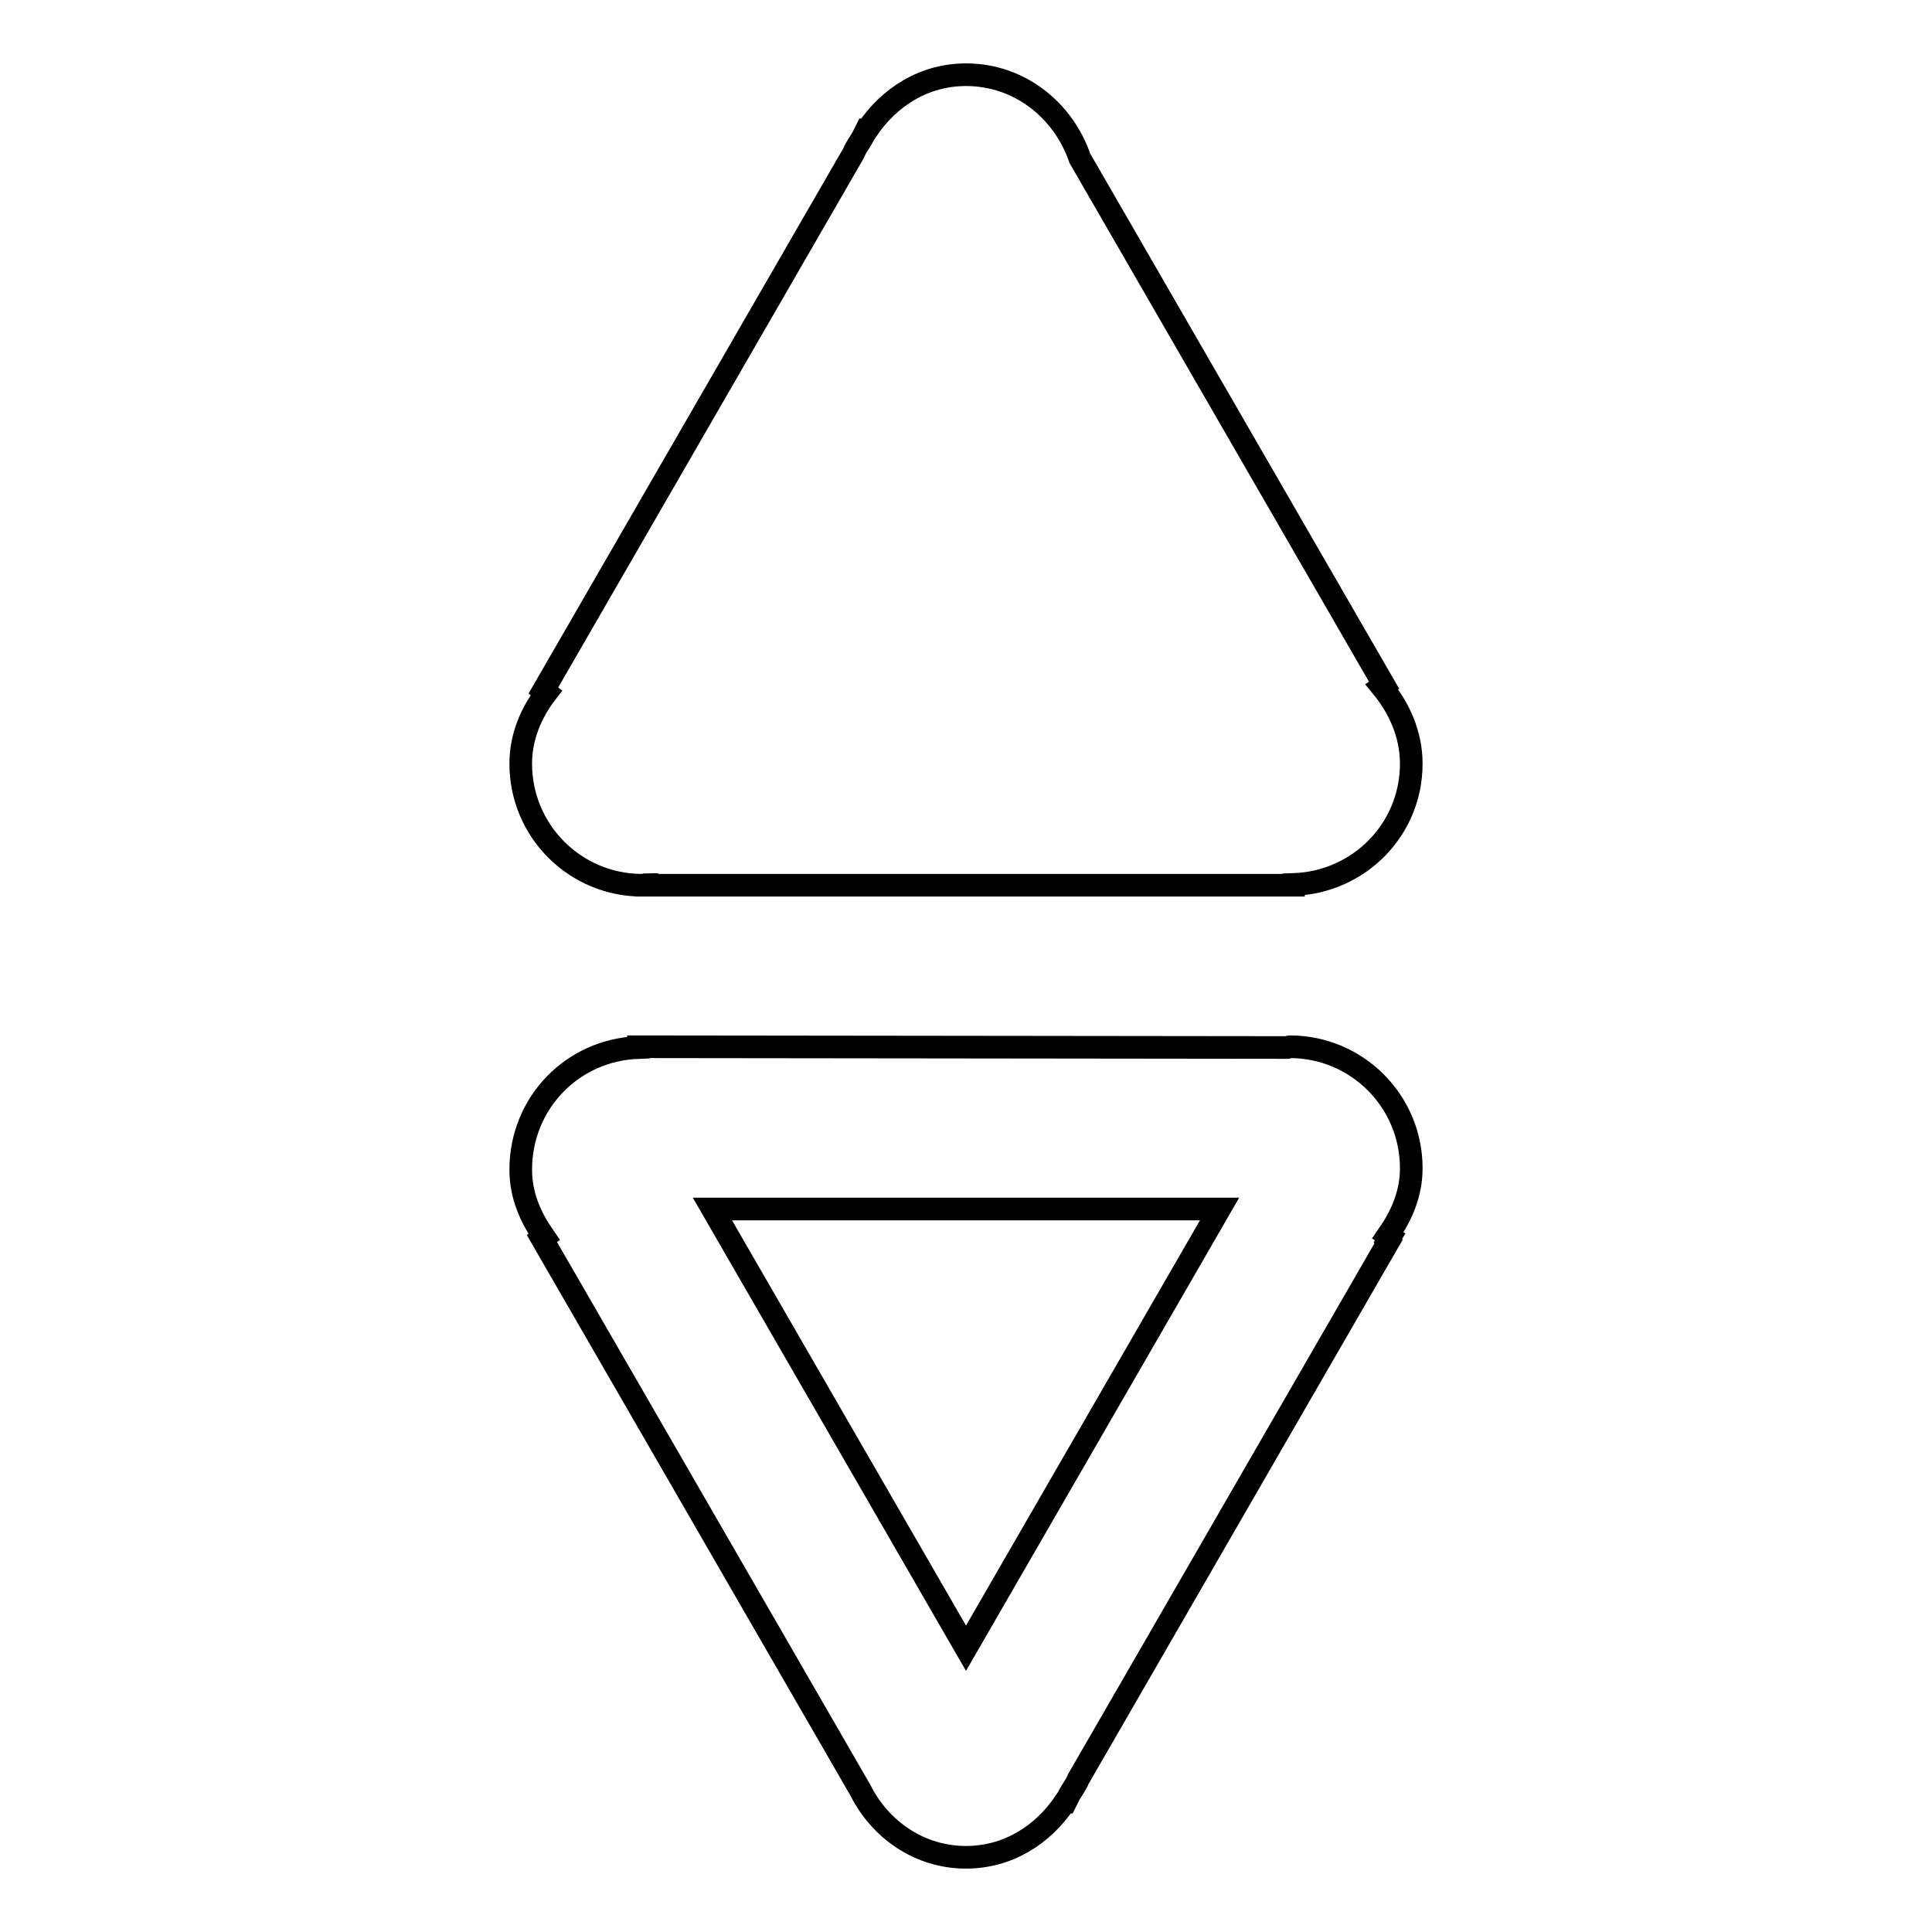 <?xml version="1.0" encoding="utf-8"?>
<!-- Svg Vector Icons : http://www.onlinewebfonts.com/icon -->
<!DOCTYPE svg PUBLIC "-//W3C//DTD SVG 1.1//EN" "http://www.w3.org/Graphics/SVG/1.1/DTD/svg11.dtd">
<svg version="1.1" xmlns="http://www.w3.org/2000/svg" xmlns:xlink="http://www.w3.org/1999/xlink" x="0px" y="0px" viewBox="0 0 256 256" enable-background="new 0 0 256 256" xml:space="preserve">
<g> <path stroke-width="3" fill-opacity="0" stroke="#000000"  d="M84.6,138.8v-0.1l86,0.1c0.1,0,0.2-0.1,0.3-0.1c8.9,0,16.1,7.2,16.1,16.1c0,3.4-1.3,6.3-3.1,8.9l0.3,0.2 l-0.3,0.5l0.1,0.1l-41.1,71.2c-0.3,0.8-0.9,1.5-1.3,2.3l-0.4,0.8l-0.1,0c-2.9,4.3-7.5,7.3-13.1,7.3c-6.2,0-11.4-3.7-14-8.9 l-42.2-73.1l0.3-0.2c-1.8-2.6-3.1-5.5-3.1-8.9C69,146.1,75.9,139.1,84.6,138.8L84.6,138.8L84.6,138.8L84.6,138.8z M128,218.4 l33.6-58.2H94.4L128,218.4z M171.4,117.2v0.1H85.7v-0.1c-0.2,0-0.4,0.1-0.6,0.1c-8.9,0-16.1-7.2-16.1-16.1c0-3.6,1.4-6.8,3.4-9.4 L72,91.5l41.1-71.2c0.3-0.8,0.9-1.5,1.3-2.3l0.4-0.8l0.1,0c2.9-4.3,7.5-7.3,13.1-7.3c7.1,0,12.9,4.7,15.1,11.1l40.3,69.8l-0.3,0.2 c2.3,2.8,3.9,6.3,3.9,10.2C187,109.9,180.1,116.9,171.4,117.2L171.4,117.2L171.4,117.2L171.4,117.2z"/></g>
</svg>